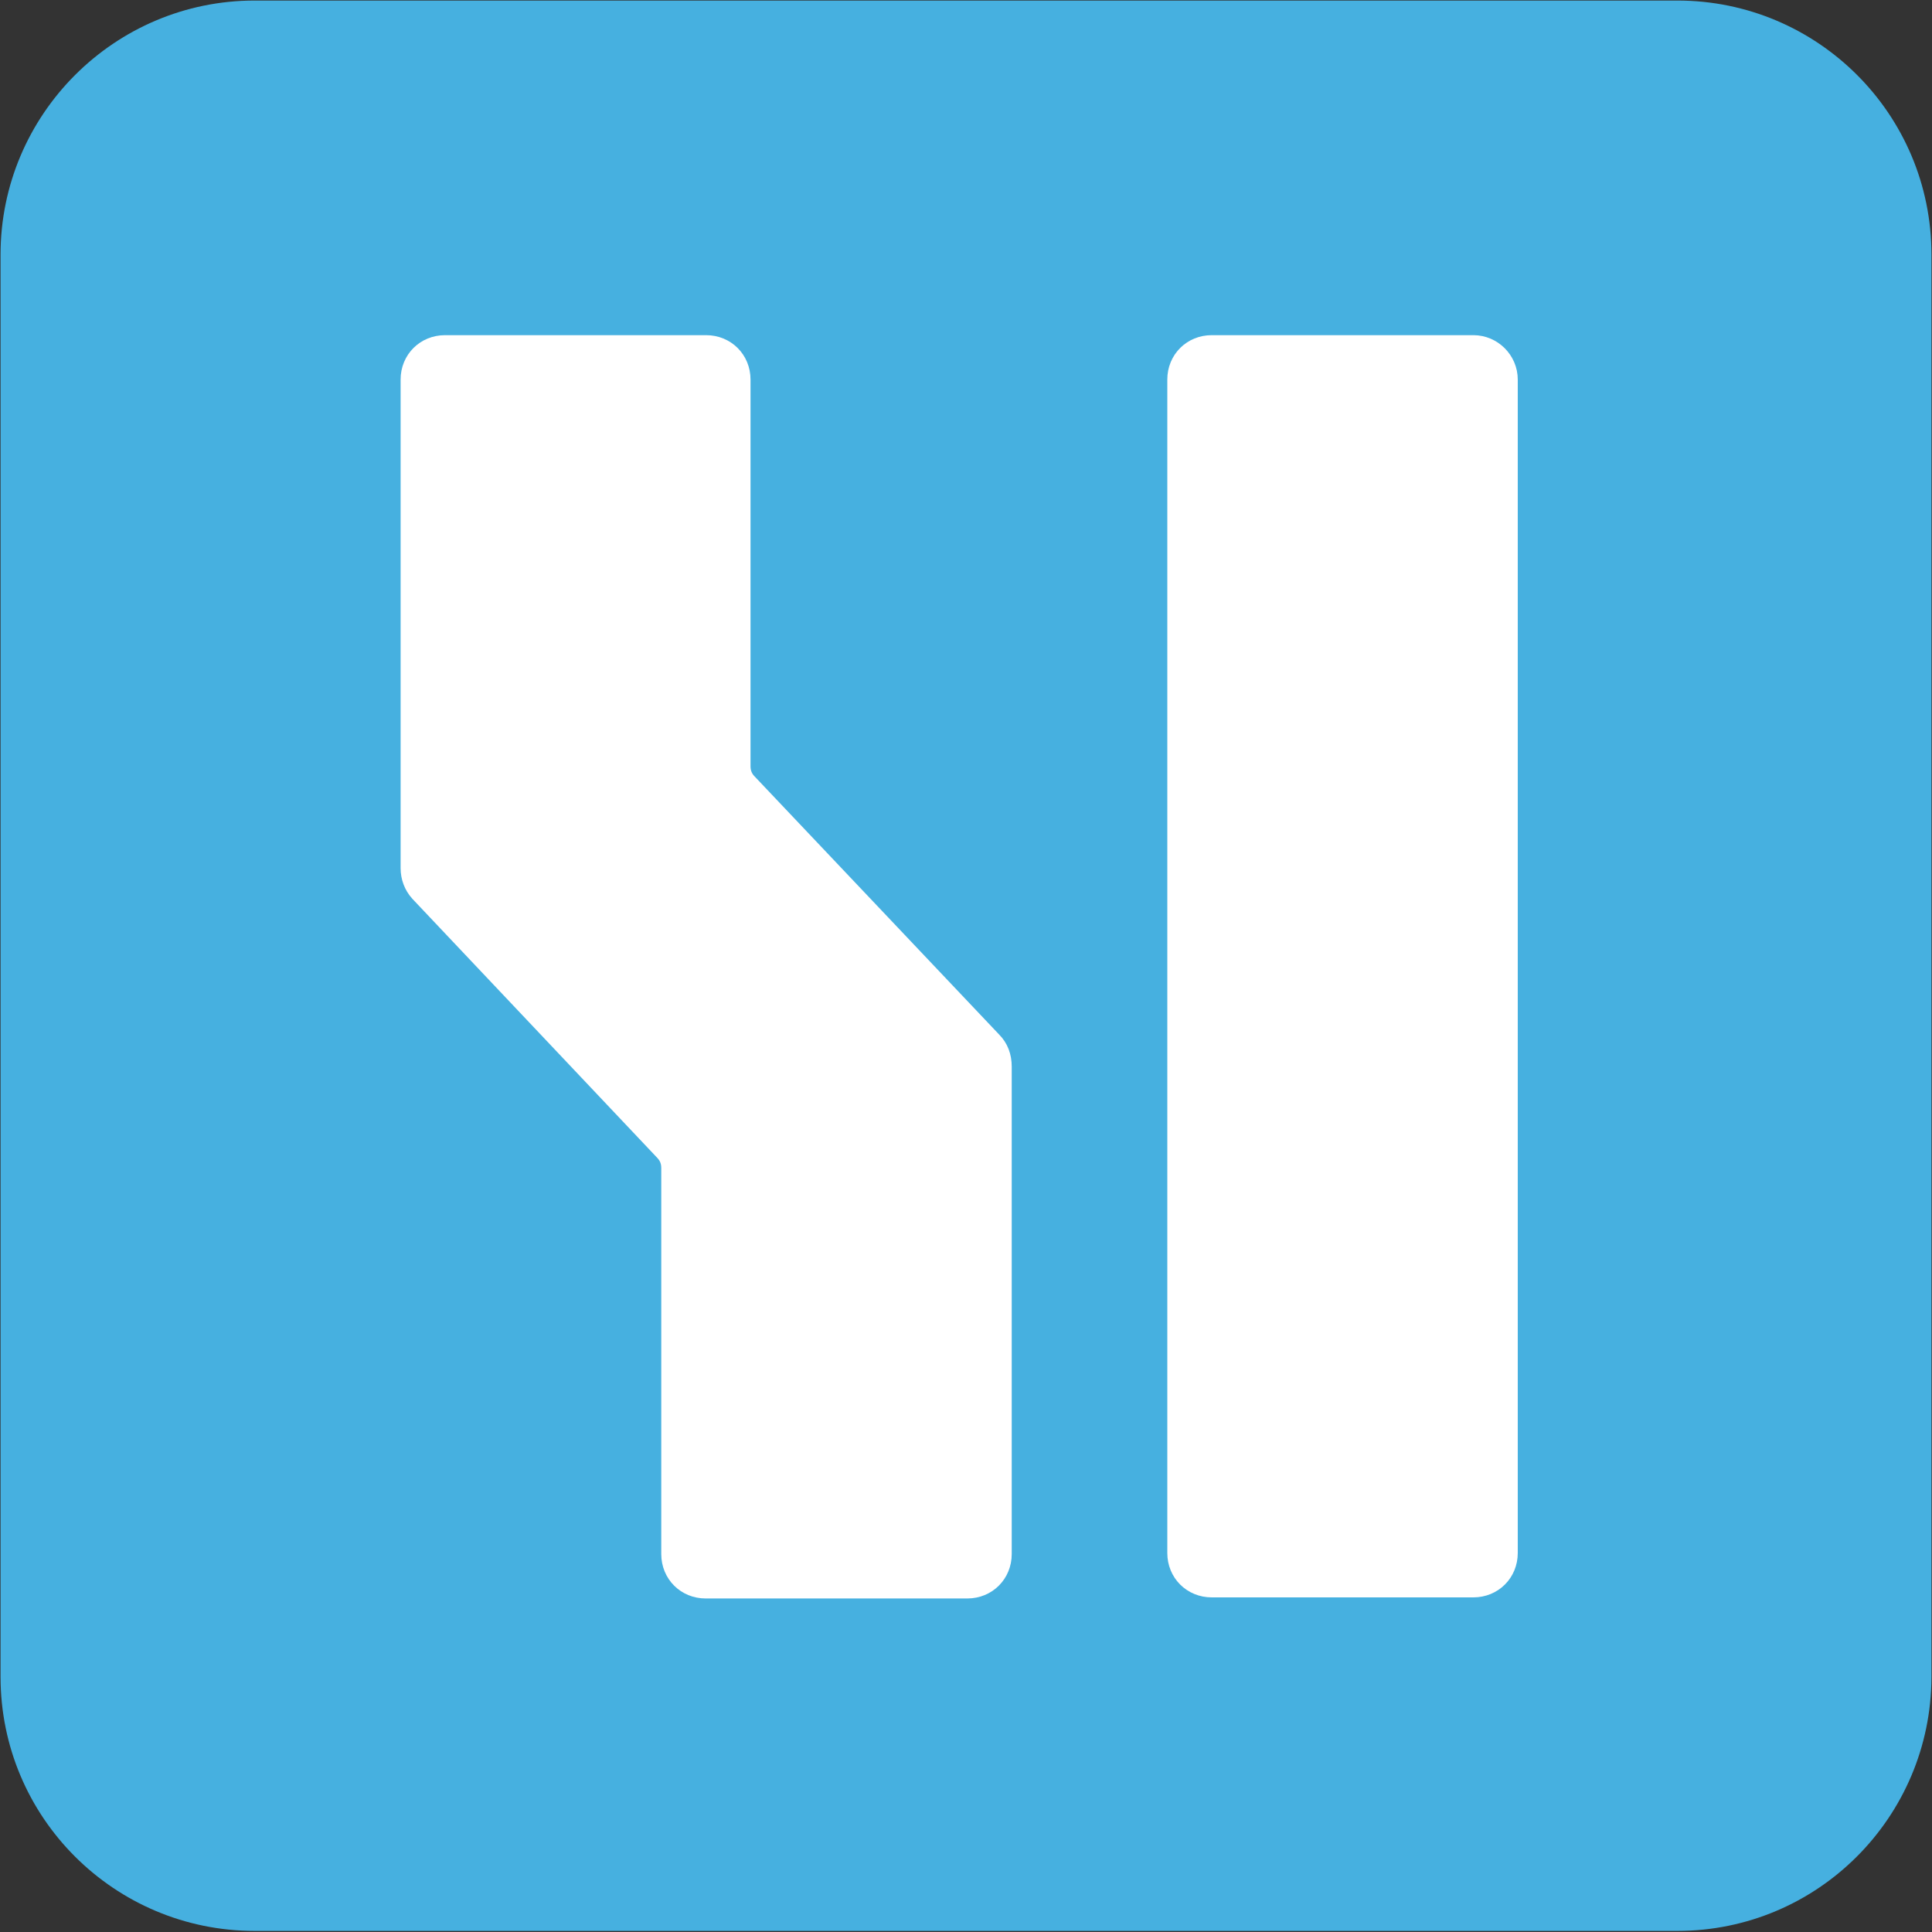 <?xml version="1.0" encoding="utf-8"?>
<!-- Generator: Adobe Illustrator 27.8.0, SVG Export Plug-In . SVG Version: 6.00 Build 0)  -->
<svg version="1.1" xmlns="http://www.w3.org/2000/svg" xmlns:xlink="http://www.w3.org/1999/xlink" x="0px" y="0px"
	 viewBox="0 0 354.3 354.3" style="enable-background:new 0 0 354.3 354.3;" xml:space="preserve">
<rect x="0" y="0" width="354.3" height="354.3" fill="#333333" stroke="none"/>
<style type="text/css">
	.st0{display:none;}
	.st1{display:inline;fill:#B90082;}
	.st2{fill:#46B0E0;}
	.st3{fill:#FFFFFF;stroke:#FFFFFF;stroke-width:5.669;stroke-miterlimit:10;}
</style>
<g id="Calque_1">
	<g id="Calque_1_00000099632095166897170680000014274402600161815198_">
	</g>
	<g id="Calque_2_00000026140905558160352440000018353352292157759422_" class="st0">
		<polygon class="st1" points="23.6,367.2 11.6,372.2 11.6,126.8 23.6,126.8 		"/>
		<polygon class="st1" points="23.6,62.3 11.6,62.3 11.6,11.7 23.6,16.7 		"/>
		<polygon class="st1" points="372,267.6 360,267.6 360,16.7 372,11.7 		"/>
		<polygon class="st1" points="372,372.2 360,367.2 360,291.1 372,291.1 		"/>
		<polygon class="st1" points="367,360.2 372,372.2 11.6,372.2 16.6,360.2 		"/>
		<polygon class="st1" points="372,11.7 367,23.7 16.6,23.7 11.6,11.7 		"/>
	</g>
	<g id="Calque_4" class="st0">
	</g>
	<path class="st2" d="M307.6,354.1H46.7c-25.7,0-46.6-20.8-46.6-46.6V46.7C0.1,21,21,0.1,46.7,0.1h260.9c25.7,0,46.6,20.8,46.6,46.6
		v260.9C354.1,333.3,333.3,354.1,307.6,354.1z"/>
</g>
<g id="Calque_2">
	<path class="st3" d="M181.2,191.7l-45-47.5c-0.9-1-1.4-2.2-1.4-3.7V69.6c0-3-2.3-5.3-5.3-5.3H81.6c-3,0-5.3,2.3-5.3,5.3v89.6
		c0,1.4,0.5,2.7,1.4,3.7l45,47.6c0.9,1,1.4,2.2,1.4,3.7V285c0,3,2.3,5.3,5.3,5.3h48c3,0,5.3-2.3,5.3-5.3v-89.4
		C182.7,194,182.2,192.7,181.2,191.7z"/>
	<path class="st3" d="M270.2,64.3h-48c-3,0-5.3,2.3-5.3,5.3v215.2c0,3,2.3,5.3,5.3,5.3h48c3,0,5.3-2.3,5.3-5.3V69.6
		C275.5,66.7,273.1,64.3,270.2,64.3z"/>
</g>
</svg>
